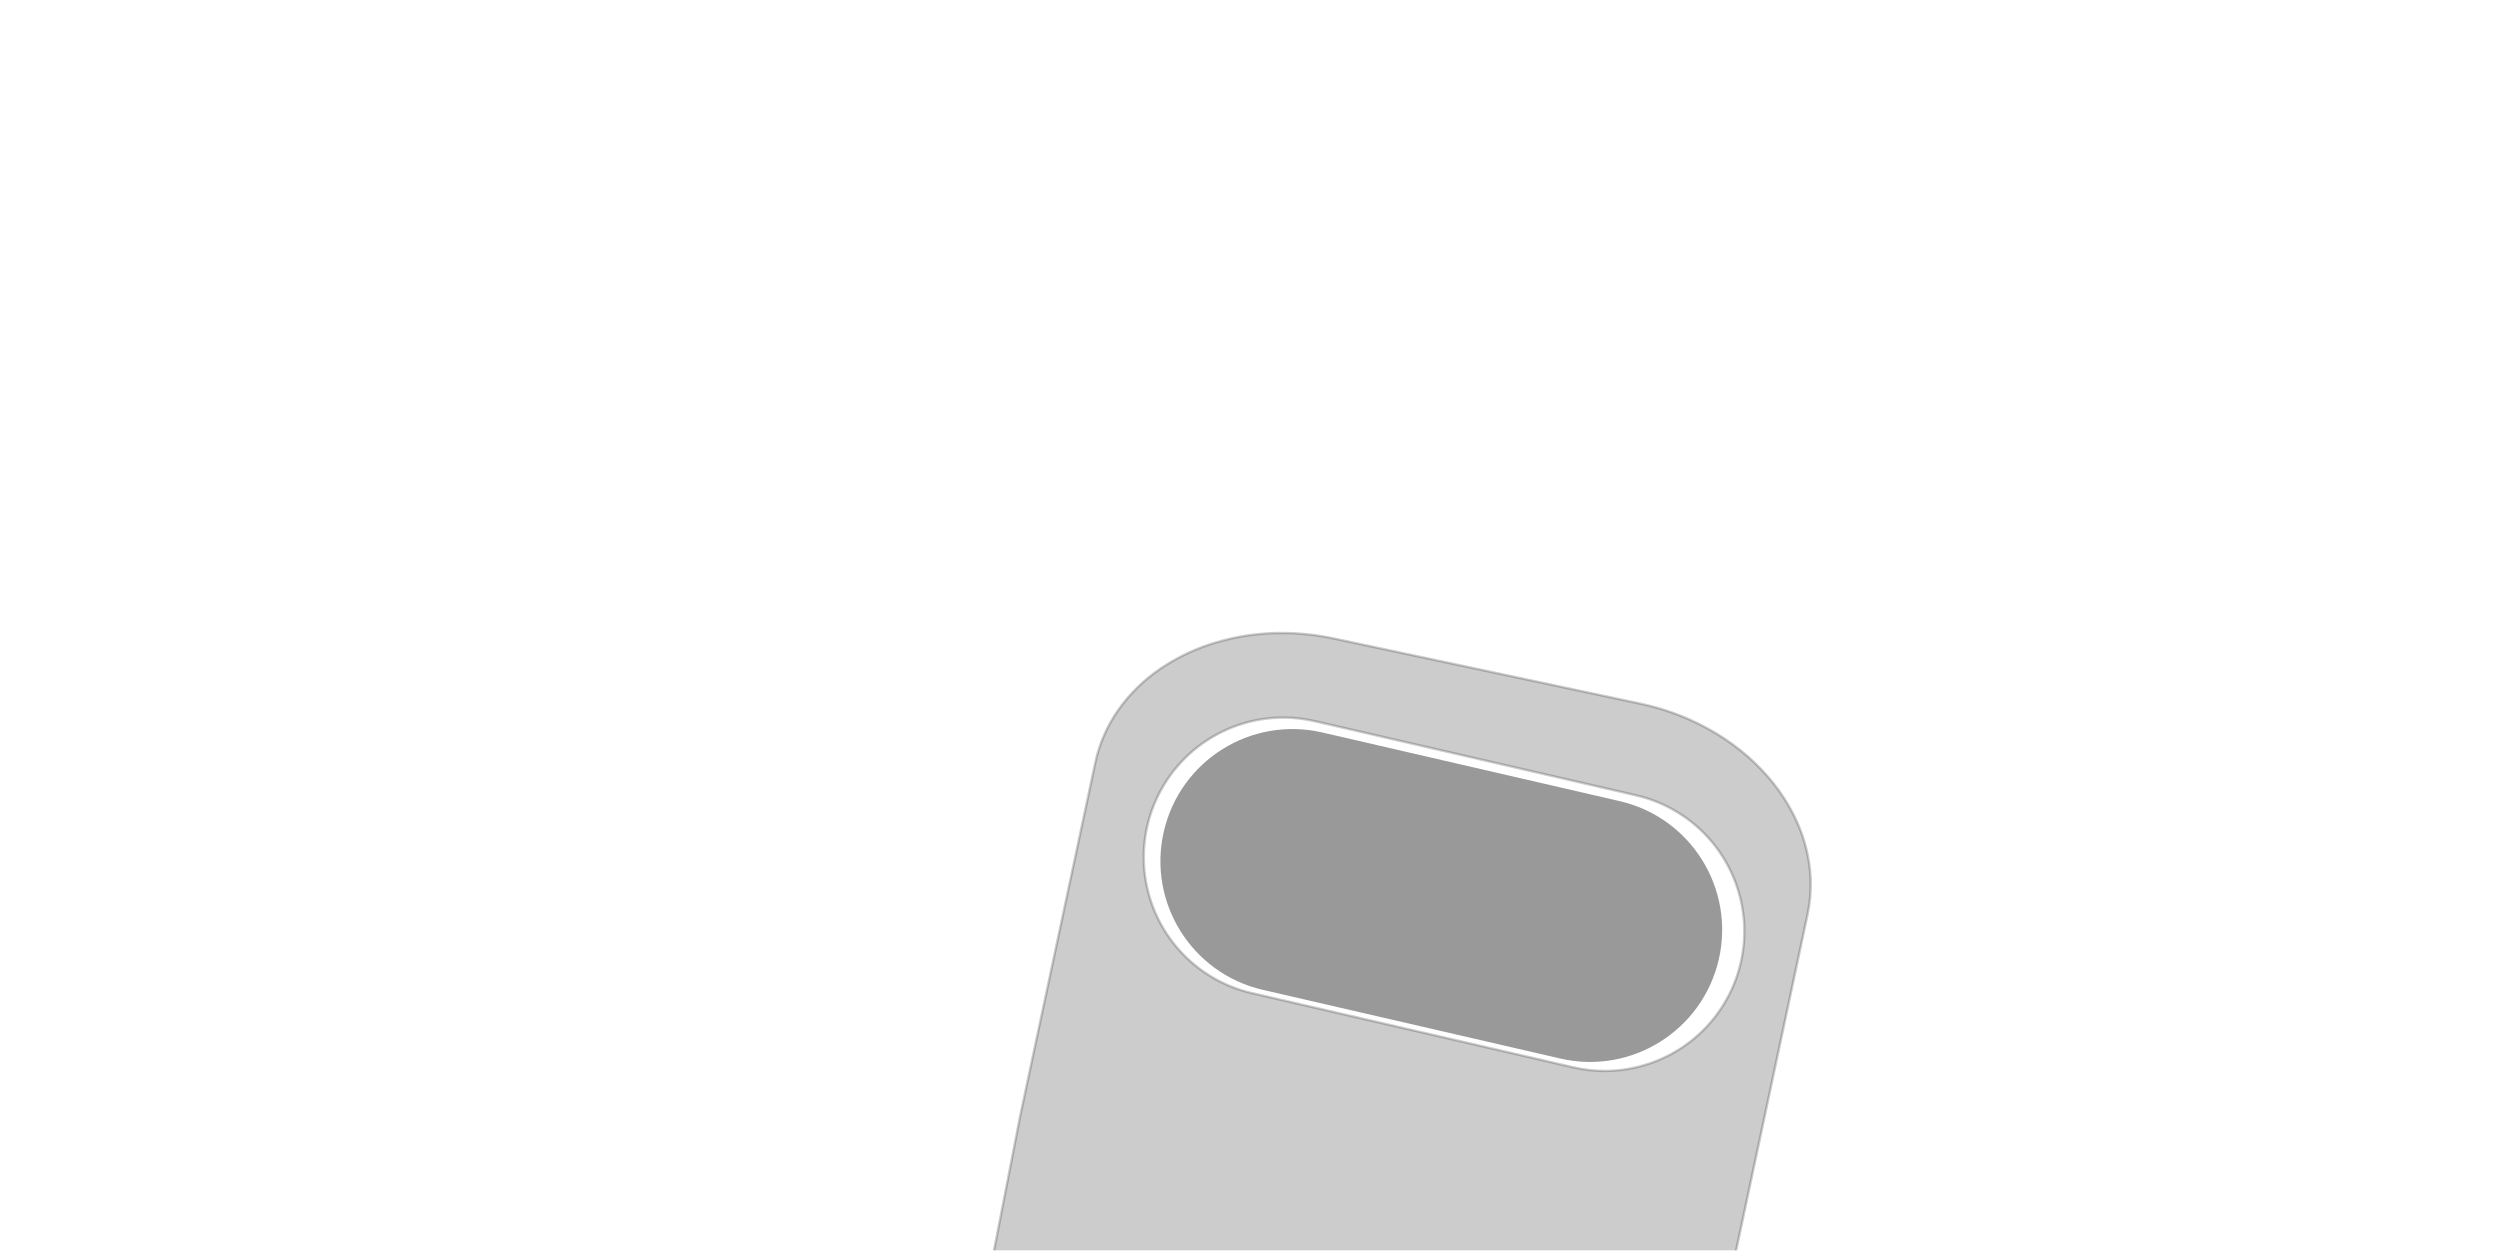 <svg width="1000" height="501" viewBox="0 0 1000 501" fill="none" xmlns="http://www.w3.org/2000/svg">
<g clip-path="url(#clip0_2789_4100)">
<path opacity="0.2" d="M677.518 586.619L547.973 561.437L522.143 555.947L390.512 536.743L408.057 446.481L438.098 305.151C439.727 297.498 442.896 290.256 447.412 283.865C451.978 277.44 457.662 271.888 464.193 267.472C471.061 262.812 478.616 259.255 486.585 256.931C495.081 254.435 503.893 253.179 512.749 253.203C519.722 253.211 526.675 253.949 533.495 255.403L656.112 281.468C666.87 283.72 677.172 287.77 686.583 293.448C690.994 296.12 695.167 299.167 699.056 302.555C702.796 305.816 706.234 309.409 709.328 313.289C712.311 317.035 714.924 321.061 717.128 325.311C719.27 329.444 720.967 333.792 722.192 338.282C723.396 342.715 724.086 347.273 724.248 351.863C724.403 356.513 723.993 361.165 723.027 365.715L692.986 507.045L677.519 586.618L677.518 586.619ZM513.312 287.028C507.054 287.028 500.842 288.087 494.939 290.161C483.508 294.148 473.684 301.743 466.946 311.8C460.208 321.857 456.923 333.833 457.585 345.92C458.246 358.008 462.82 369.552 470.615 378.814C478.411 388.076 489.005 394.552 500.803 397.267L629.312 426.935C633.444 427.891 637.671 428.375 641.912 428.378H641.924C648.181 428.379 654.394 427.32 660.298 425.245C671.728 421.258 681.552 413.664 688.289 403.607C695.026 393.549 698.312 381.575 697.65 369.487C696.988 357.4 692.415 345.856 684.62 336.594C676.825 327.332 666.231 320.856 654.434 318.14L525.912 288.471C521.78 287.516 517.553 287.032 513.312 287.028Z" fill="black" stroke="black"/>
<path opacity="0.4" d="M647.908 320.461L528.891 292.984C500.461 286.42 472.093 304.147 465.53 332.577C458.966 361.006 476.692 389.374 505.122 395.938L624.14 423.415C652.57 429.979 680.937 412.253 687.501 383.823C694.064 355.393 676.338 327.025 647.908 320.461Z" fill="black"/>
</g>
<defs>
<clipPath id="clip0_2789_4100">
<rect width="1000" height="500" fill="white" transform="translate(0 0.123)"/>
</clipPath>
</defs>
</svg>
